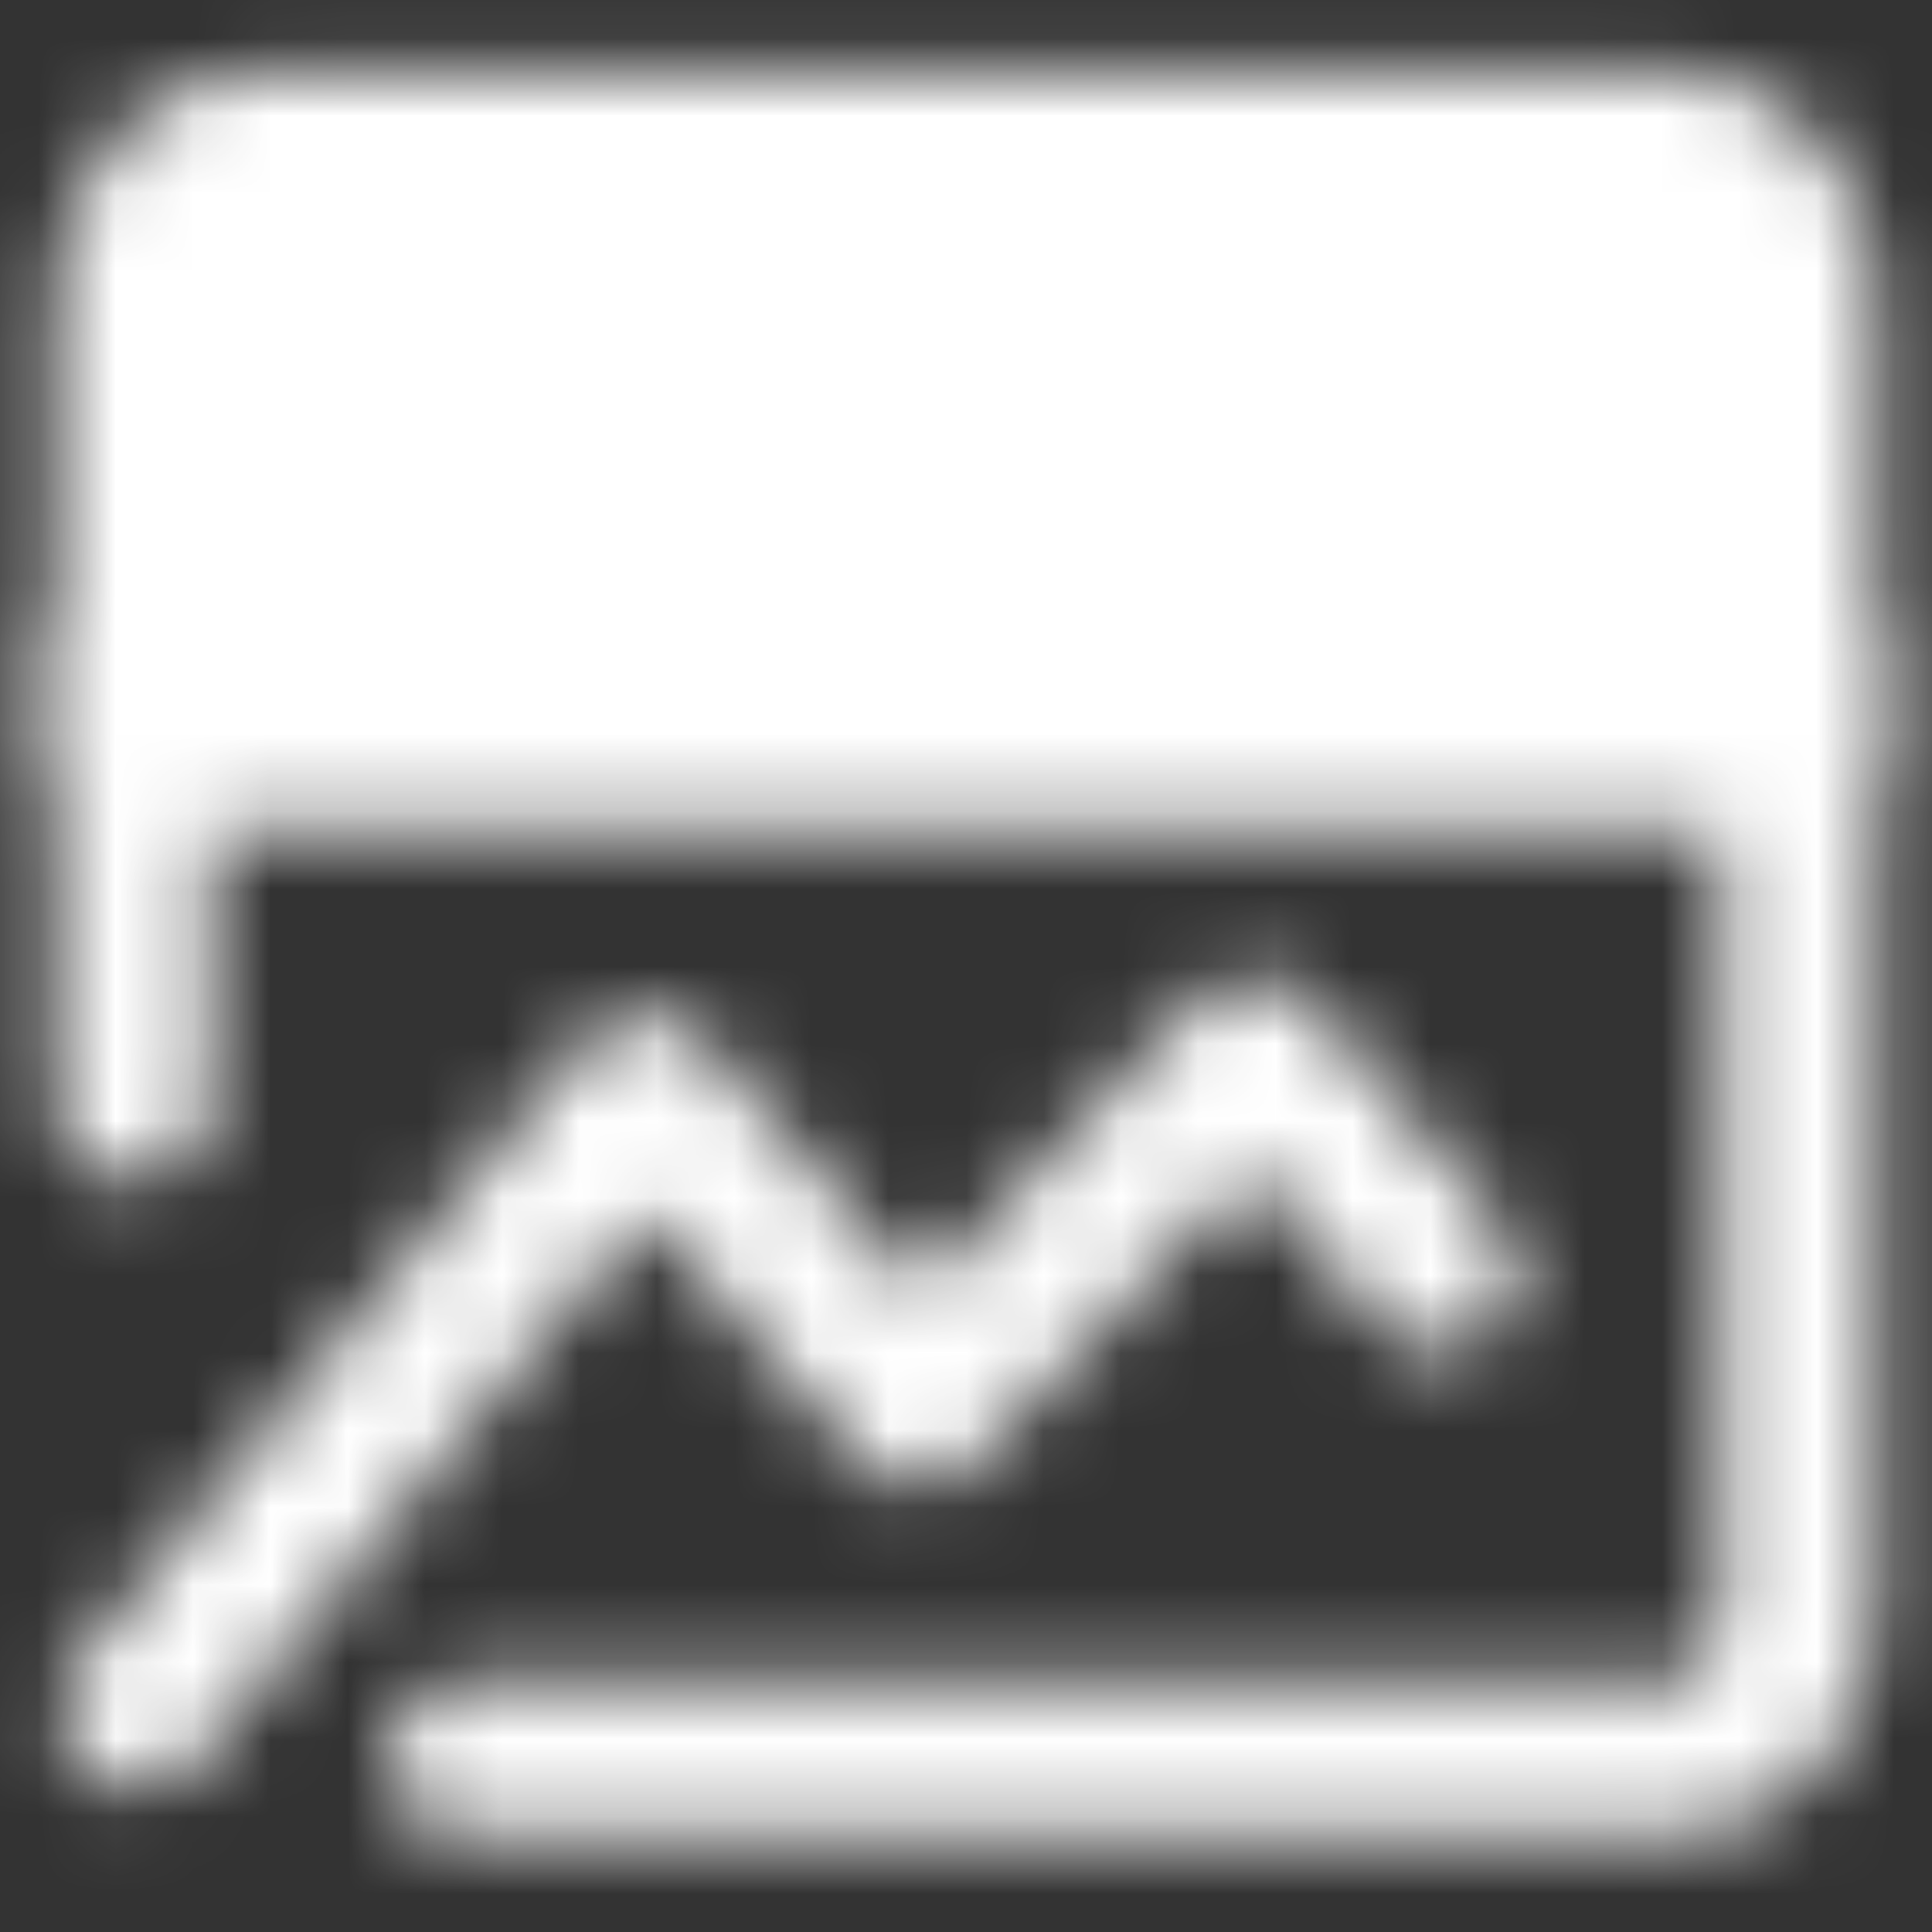 <svg width="25" height="25" viewBox="0 0 25 25" fill="none" xmlns="http://www.w3.org/2000/svg">
<rect x="0" y="0" width="25" height="25" fill="#333333" stroke="none"/>
<mask id="mask0_423_1465" style="mask-type:luminance" maskUnits="userSpaceOnUse" x="0" y="0" width="25" height="24">
<path d="M23.276 3.876C23.276 3.358 23.106 2.861 22.802 2.495C22.499 2.129 22.088 1.923 21.66 1.923H3.341C2.912 1.923 2.501 2.129 2.198 2.495C1.894 2.861 1.724 3.358 1.724 3.876V9.736H23.276V3.876Z" fill="white" stroke="white" stroke-width="2" stroke-linecap="round" stroke-linejoin="round"/>
<path d="M1.784 22.125L8.345 14.117L11.89 18.219L16.223 13.642L18.637 16.486" stroke="white" stroke-width="2" stroke-linecap="round" stroke-linejoin="round"/>
<path d="M23.275 8.433V20.803C23.275 21.321 23.105 21.818 22.802 22.184C22.498 22.551 22.087 22.756 21.659 22.756H6.034" stroke="white" stroke-width="2" stroke-linecap="round" stroke-linejoin="round"/>
<path d="M9.866 5.829H19.565M5.555 5.829H6.633" stroke="black" stroke-width="2" stroke-linecap="round" stroke-linejoin="round"/>
<path d="M1.724 8.433V14.293" stroke="white" stroke-width="2" stroke-linecap="round" stroke-linejoin="round"/>
</mask>
<g mask="url(#mask0_423_1465)">
<path d="M-0.432 -3.285H25.43V27.965H-0.432V-3.285Z" fill="white"/>
</g>
</svg>
